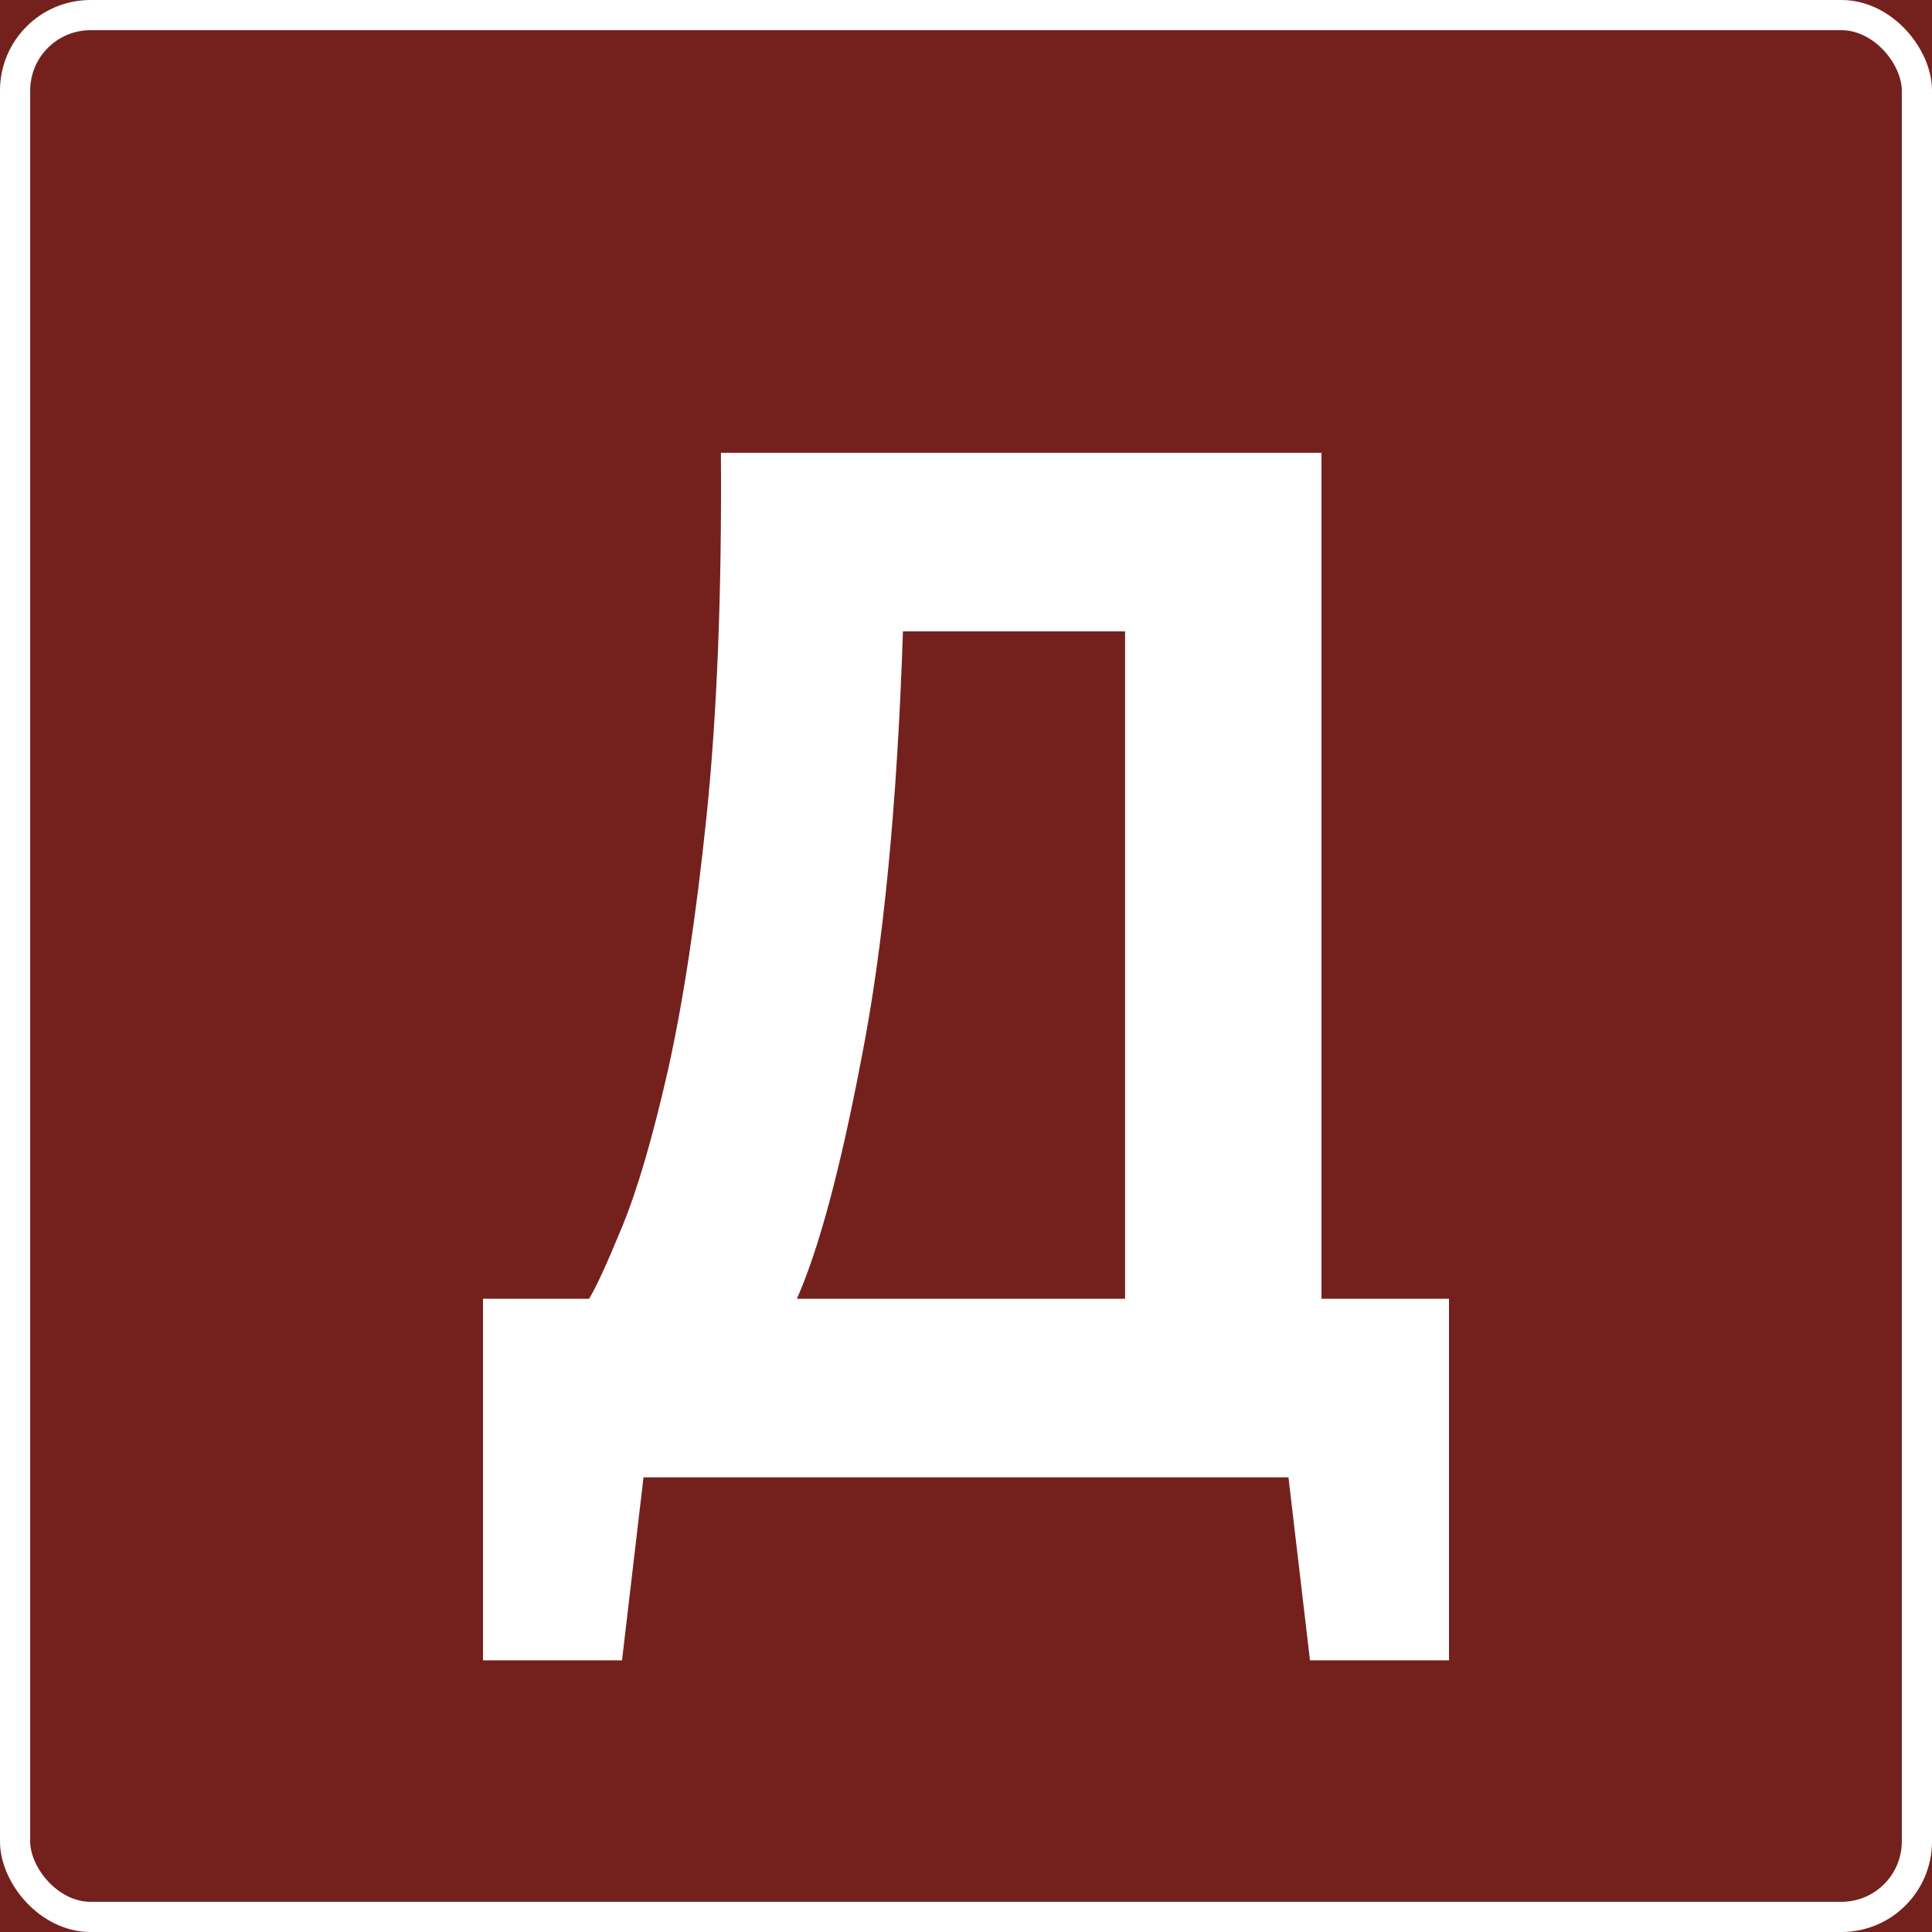 <?xml version="1.0" encoding="UTF-8"?> <svg xmlns="http://www.w3.org/2000/svg" width="64" height="64" viewBox="0 0 64 64" fill="none"><rect x="0" y="0" width="64" height="64" fill="#808080" stroke="none"/> <g clip-path="url(#clip0_212_1068)"> <rect width="64" height="64" fill="#74211E"></rect> <path d="M48 55H43.395L42.682 48.939H21.317L20.605 55H16V43.024H19.513C19.735 42.669 20.099 41.877 20.605 40.648C21.112 39.42 21.618 37.691 22.125 35.461C22.631 33.198 23.058 30.386 23.407 27.024C23.755 23.63 23.913 19.622 23.881 15H43.775V43.024H48V55ZM37.27 43.024V20.915H29.911C29.721 26.669 29.262 31.388 28.534 35.073C27.838 38.725 27.126 41.376 26.398 43.024H37.27Z" fill="white"></path> <rect x="0.5" y="0.5" width="63" height="63" rx="2.5" stroke="white"></rect> </g> <defs> <clipPath id="clip0_212_1068"> <rect width="64" height="64" fill="white"></rect> </clipPath> </defs> </svg> 